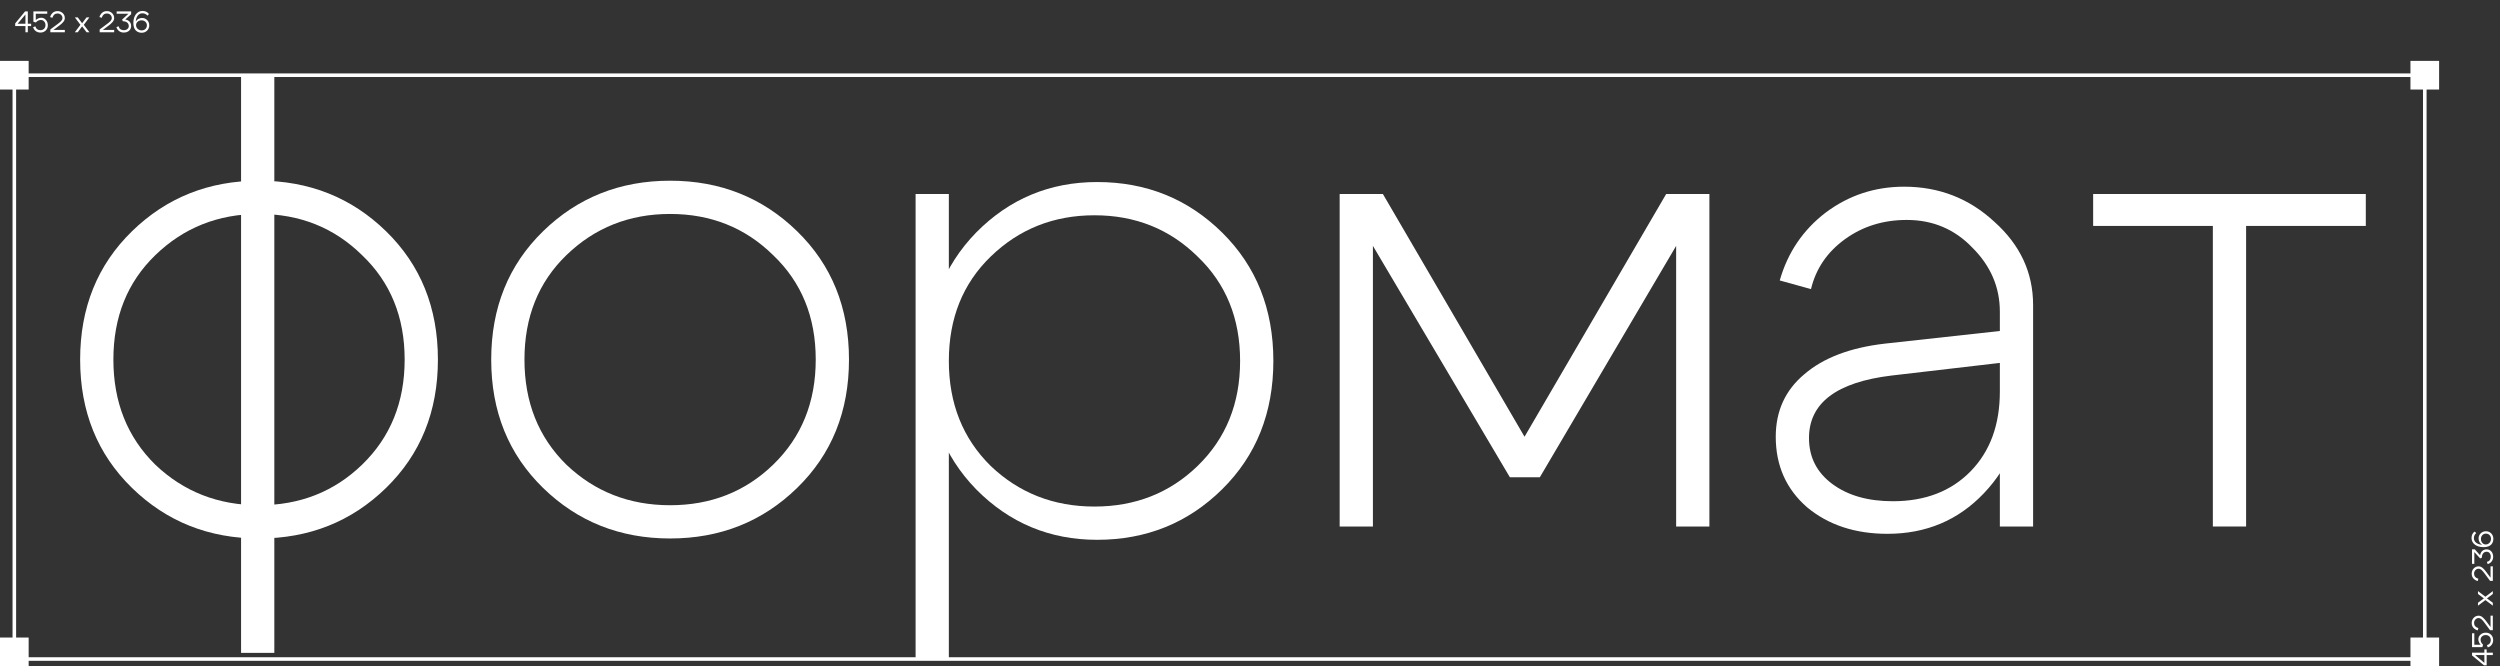 <svg width="698" height="186" viewBox="0 0 698 186" fill="none" xmlns="http://www.w3.org/2000/svg">
<rect x="0" y="0" width="698" height="186" fill="#333333" stroke="none"/>
<path d="M660.532 54.167V63.079H627.112V147H617.828V63.079H584.408V54.167H660.532Z" fill="white"/>
<path d="M558.359 101.326L528.095 104.854C512.747 106.71 505.072 112.528 505.072 122.306C505.072 127.629 507.239 131.899 511.571 135.117C515.903 138.336 521.535 139.945 528.466 139.945C537.502 139.945 544.743 137.16 550.189 131.59C555.636 126.02 558.359 118.593 558.359 109.31H564.857C564.857 120.573 561.206 130.042 553.903 137.717C546.724 145.267 537.75 149.042 526.981 149.042C517.945 149.042 510.457 146.567 504.515 141.616C498.698 136.541 495.789 129.981 495.789 121.935C495.789 114.756 498.45 108.938 503.773 104.482C509.095 99.903 516.584 97.056 526.238 95.942L558.359 92.414V87.03C558.359 80.222 555.821 74.281 550.746 69.206C545.795 64.007 539.668 61.408 532.365 61.408C525.805 61.408 520.05 63.202 515.098 66.792C510.147 70.382 506.991 75.023 505.629 80.717L496.903 78.303C499.131 70.505 503.401 64.193 509.714 59.365C516.151 54.538 523.453 52.124 531.623 52.124C541.401 52.124 549.818 55.404 556.873 61.965C564.053 68.401 567.642 76.137 567.642 85.173V147H558.359V101.326Z" fill="white"/>
<path d="M374.032 147V54.167H386.101L425.648 121.935L465.195 54.167H477.263V147H467.98V68.649L429.918 133.261H421.563L383.316 68.649V147H374.032Z" fill="white"/>
<path d="M255.634 54.167H264.917V184.133H255.634V54.167ZM276.614 71.619C268.816 79.17 264.917 88.886 264.917 100.769C264.917 112.652 268.816 122.43 276.614 130.104C284.536 137.655 294.191 141.43 305.578 141.43C316.966 141.43 326.558 137.655 334.356 130.104C342.278 122.43 346.239 112.652 346.239 100.769C346.239 88.886 342.278 79.17 334.356 71.619C326.558 63.945 316.966 60.108 305.578 60.108C294.191 60.108 284.536 63.945 276.614 71.619ZM272.529 136.603C263.37 127.196 258.79 115.251 258.79 100.769C258.79 86.287 263.37 74.342 272.529 64.935C281.813 55.528 293.077 50.825 306.321 50.825C320.06 50.825 331.695 55.528 341.226 64.935C350.757 74.342 355.523 86.287 355.523 100.769C355.523 115.251 350.757 127.196 341.226 136.603C331.695 146.01 320.06 150.713 306.321 150.713C293.077 150.713 281.813 146.01 272.529 136.603Z" fill="white"/>
<path d="M158.128 71.248C150.33 78.798 146.431 88.515 146.431 100.398C146.431 112.28 150.33 122.059 158.128 129.733C166.05 137.283 175.704 141.059 187.092 141.059C198.479 141.059 208.072 137.283 215.87 129.733C223.792 122.059 227.753 112.28 227.753 100.398C227.753 88.515 223.792 78.798 215.87 71.248C208.072 63.574 198.479 59.737 187.092 59.737C175.704 59.737 166.05 63.574 158.128 71.248ZM151.629 136.231C141.975 126.824 137.147 114.88 137.147 100.398C137.147 85.916 141.975 73.971 151.629 64.564C161.284 55.157 173.105 50.453 187.092 50.453C201.079 50.453 212.9 55.157 222.554 64.564C232.209 73.971 237.036 85.916 237.036 100.398C237.036 114.88 232.209 126.824 222.554 136.231C212.9 145.638 201.079 150.342 187.092 150.342C173.105 150.342 161.284 145.638 151.629 136.231Z" fill="white"/>
<path d="M67.306 182.277V20.747H76.59V182.277H67.306ZM43.355 71.248C35.557 78.798 31.658 88.515 31.658 100.398C31.658 112.28 35.557 122.059 43.355 129.733C51.277 137.283 60.932 141.059 72.319 141.059C83.707 141.059 93.3 137.283 101.098 129.733C109.02 122.059 112.98 112.28 112.98 100.398C112.98 88.515 109.02 78.798 101.098 71.248C93.3 63.574 83.707 59.737 72.319 59.737C60.932 59.737 51.277 63.574 43.355 71.248ZM36.857 136.231C27.202 126.824 22.375 114.88 22.375 100.398C22.375 85.916 27.202 73.971 36.857 64.564C46.512 55.157 58.333 50.453 72.319 50.453C86.306 50.453 98.127 55.157 107.782 64.564C117.436 73.971 122.264 85.916 122.264 100.398C122.264 114.88 117.436 126.824 107.782 136.231C98.127 145.638 86.306 150.342 72.319 150.342C58.333 150.342 46.512 145.638 36.857 136.231Z" fill="white"/>
<rect x="4" y="21" width="673" height="163" stroke="white"/>
<path d="M693.635 185.079L693.635 182.896L691.046 182.896L693.635 185.079ZM690.191 182.232L693.635 182.232L693.635 181.303L694.274 181.303L694.274 182.232L696 182.232L696 182.896L694.274 182.896L694.274 185.759L693.527 185.759L690.191 183.004L690.191 182.232ZM692.597 180.01C692.398 179.8 692.241 179.562 692.124 179.297C692.008 179.026 691.95 178.757 691.95 178.492C691.95 177.977 692.155 177.54 692.564 177.18C692.968 176.821 693.461 176.641 694.041 176.641C694.639 176.641 695.131 176.837 695.519 177.23C695.9 177.618 696.091 178.113 696.091 178.716C696.091 179.214 695.956 179.645 695.685 180.01C695.414 180.375 695.043 180.624 694.573 180.757L694.365 180.11C694.697 180.032 694.957 179.872 695.145 179.629C695.333 179.385 695.427 179.086 695.427 178.732C695.427 178.312 695.297 177.969 695.037 177.703C694.772 177.438 694.429 177.305 694.008 177.305C693.593 177.305 693.253 177.429 692.988 177.678C692.716 177.922 692.581 178.232 692.581 178.608C692.581 178.857 692.642 179.106 692.763 179.355C692.885 179.598 693.057 179.817 693.278 180.01L693.071 180.674L690.191 180.674L690.191 176.807L690.83 176.807L690.83 180.01L692.597 180.01ZM692.066 171.9C692.266 171.9 692.465 171.944 692.664 172.033C692.863 172.121 693.051 172.249 693.228 172.415C693.405 172.575 693.552 172.722 693.668 172.854C693.784 172.987 693.911 173.142 694.05 173.319L695.361 175.07L695.361 171.9L696 171.9L696 175.95L695.22 175.95L693.635 173.817C693.508 173.651 693.416 173.535 693.361 173.468C693.306 173.397 693.214 173.291 693.087 173.153C692.96 173.009 692.852 172.904 692.763 172.838C692.675 172.771 692.567 172.711 692.44 172.655C692.313 172.594 692.188 172.564 692.066 172.564C691.685 172.564 691.372 172.697 691.129 172.962C690.885 173.228 690.763 173.551 690.763 173.933C690.763 174.652 691.165 175.131 691.967 175.369L691.768 176.016C691.275 175.867 690.874 175.618 690.564 175.269C690.254 174.921 690.1 174.475 690.1 173.933C690.1 173.369 690.285 172.89 690.656 172.498C691.026 172.099 691.497 171.9 692.066 171.9ZM696 165.038L696 165.835L694.357 167.072L696 168.292L696 169.105L693.925 167.545L691.851 169.105L691.851 168.292L693.494 167.072L691.851 165.835L691.851 165.038L693.925 166.599L696 165.038ZM692.066 158.123C692.266 158.123 692.465 158.167 692.664 158.256C692.863 158.344 693.051 158.471 693.228 158.637C693.405 158.798 693.552 158.944 693.668 159.077C693.784 159.21 693.911 159.365 694.05 159.542L695.361 161.293L695.361 158.123L696 158.123L696 162.173L695.22 162.173L693.635 160.04C693.508 159.874 693.416 159.758 693.361 159.691C693.306 159.619 693.214 159.514 693.087 159.376C692.96 159.232 692.852 159.127 692.763 159.06C692.675 158.994 692.567 158.933 692.44 158.878C692.313 158.817 692.188 158.787 692.066 158.787C691.685 158.787 691.372 158.919 691.129 159.185C690.885 159.451 690.763 159.774 690.763 160.156C690.763 160.875 691.165 161.354 691.967 161.592L691.768 162.239C691.275 162.09 690.874 161.841 690.564 161.492C690.254 161.143 690.1 160.698 690.1 160.156C690.1 159.592 690.285 159.113 690.656 158.72C691.026 158.322 691.497 158.123 692.066 158.123ZM692.448 155.025C692.52 154.527 692.719 154.129 693.046 153.83C693.367 153.531 693.776 153.382 694.274 153.382C694.805 153.382 695.242 153.575 695.585 153.963C695.923 154.35 696.091 154.848 696.091 155.456C696.091 155.96 695.95 156.394 695.668 156.759C695.386 157.124 695.015 157.371 694.556 157.498L694.34 156.876C694.683 156.798 694.952 156.635 695.145 156.386C695.333 156.131 695.427 155.819 695.427 155.448C695.427 155.039 695.322 154.704 695.112 154.444C694.896 154.178 694.622 154.046 694.29 154.046C693.87 154.046 693.541 154.192 693.303 154.485C693.059 154.773 692.938 155.18 692.938 155.705L692.465 155.913L690.83 154.129L690.83 157.432L690.191 157.432L690.191 153.382L690.971 153.382L692.448 155.025ZM691.378 148.84C691.162 148.995 690.999 149.194 690.888 149.437C690.772 149.675 690.714 149.944 690.714 150.242C690.714 150.768 690.924 151.197 691.344 151.529C691.765 151.861 692.324 152.049 693.021 152.093C692.711 151.933 692.467 151.695 692.29 151.379C692.108 151.058 692.017 150.71 692.017 150.334C692.017 149.764 692.216 149.288 692.614 148.906C693.007 148.519 693.494 148.325 694.075 148.325C694.667 148.325 695.162 148.53 695.56 148.939C695.953 149.343 696.149 149.852 696.149 150.466C696.149 150.887 696.055 151.271 695.867 151.62C695.674 151.963 695.408 152.226 695.071 152.408C694.633 152.641 694.075 152.76 693.394 152.765C692.387 152.76 691.58 152.522 690.971 152.052C690.357 151.576 690.05 150.956 690.05 150.193C690.05 149.811 690.127 149.462 690.282 149.147C690.437 148.832 690.65 148.585 690.921 148.408L691.378 148.84ZM694.033 152.01C694.432 152.01 694.775 151.858 695.062 151.554C695.344 151.244 695.485 150.873 695.485 150.442C695.485 150.021 695.353 149.675 695.087 149.404C694.816 149.128 694.479 148.989 694.075 148.989C693.671 148.989 693.339 149.13 693.079 149.412C692.813 149.689 692.68 150.046 692.68 150.483C692.68 150.92 692.81 151.285 693.071 151.578C693.325 151.872 693.646 152.016 694.033 152.01Z" fill="white"/>
<path d="M4.921 6.635L7.104 6.635L7.104 4.046L4.921 6.635ZM7.768 3.191L7.768 6.635H8.697V7.274H7.768V9H7.104V7.274L4.241 7.274V6.527L6.996 3.191H7.768ZM9.99 5.597C10.2 5.398 10.438 5.241 10.703 5.124C10.974 5.008 11.243 4.95 11.508 4.95C12.023 4.95 12.46 5.155 12.819 5.564C13.179 5.968 13.359 6.461 13.359 7.041C13.359 7.639 13.163 8.131 12.77 8.519C12.383 8.9 11.887 9.091 11.284 9.091C10.786 9.091 10.355 8.956 9.99 8.685C9.625 8.414 9.376 8.043 9.243 7.573L9.89 7.365C9.968 7.697 10.128 7.957 10.371 8.145C10.615 8.333 10.914 8.427 11.268 8.427C11.688 8.427 12.031 8.297 12.297 8.037C12.562 7.772 12.695 7.429 12.695 7.008C12.695 6.593 12.571 6.253 12.322 5.988C12.078 5.716 11.768 5.581 11.392 5.581C11.143 5.581 10.894 5.642 10.645 5.763C10.402 5.885 10.183 6.057 9.99 6.278L9.326 6.071V3.191L13.193 3.191V3.83L9.99 3.83V5.597ZM18.1 5.066C18.1 5.266 18.056 5.465 17.967 5.664C17.879 5.863 17.751 6.051 17.585 6.228C17.425 6.405 17.278 6.552 17.146 6.668C17.013 6.784 16.858 6.911 16.681 7.05L14.93 8.361H18.1V9H14.05V8.22L16.183 6.635C16.349 6.508 16.465 6.416 16.532 6.361C16.603 6.306 16.709 6.214 16.847 6.087C16.991 5.96 17.096 5.852 17.162 5.763C17.229 5.675 17.29 5.567 17.345 5.44C17.406 5.313 17.436 5.188 17.436 5.066C17.436 4.685 17.303 4.372 17.038 4.129C16.772 3.885 16.448 3.763 16.067 3.763C15.348 3.763 14.869 4.165 14.631 4.967L13.984 4.768C14.133 4.275 14.382 3.874 14.731 3.564C15.079 3.254 15.525 3.1 16.067 3.1C16.631 3.1 17.11 3.285 17.503 3.656C17.901 4.026 18.1 4.497 18.1 5.066ZM24.962 9H24.165L22.928 7.357L21.709 9H20.895L22.455 6.925L20.895 4.851H21.709L22.928 6.494L24.165 4.851H24.962L23.401 6.925L24.962 9ZM31.877 5.066C31.877 5.266 31.833 5.465 31.744 5.664C31.656 5.863 31.529 6.051 31.363 6.228C31.202 6.405 31.056 6.552 30.923 6.668C30.79 6.784 30.635 6.911 30.458 7.05L28.707 8.361L31.877 8.361V9L27.828 9V8.22L29.96 6.635C30.126 6.508 30.242 6.416 30.309 6.361C30.381 6.306 30.486 6.214 30.624 6.087C30.768 5.96 30.873 5.852 30.939 5.763C31.006 5.675 31.067 5.567 31.122 5.44C31.183 5.313 31.213 5.188 31.213 5.066C31.213 4.685 31.081 4.372 30.815 4.129C30.549 3.885 30.226 3.763 29.844 3.763C29.125 3.763 28.646 4.165 28.408 4.967L27.761 4.768C27.91 4.275 28.159 3.874 28.508 3.564C28.857 3.254 29.302 3.1 29.844 3.1C30.408 3.1 30.887 3.285 31.28 3.656C31.678 4.026 31.877 4.497 31.877 5.066ZM34.975 5.448C35.473 5.52 35.871 5.719 36.17 6.046C36.469 6.367 36.618 6.776 36.618 7.274C36.618 7.805 36.425 8.242 36.037 8.585C35.65 8.923 35.152 9.091 34.544 9.091C34.04 9.091 33.606 8.95 33.241 8.668C32.876 8.386 32.629 8.015 32.502 7.556L33.124 7.34C33.202 7.683 33.365 7.952 33.614 8.145C33.869 8.333 34.181 8.427 34.552 8.427C34.961 8.427 35.296 8.322 35.556 8.112C35.822 7.896 35.954 7.622 35.954 7.29C35.954 6.87 35.808 6.541 35.514 6.303C35.227 6.059 34.82 5.938 34.295 5.938L34.087 5.465L35.871 3.83L32.569 3.83V3.191L36.618 3.191V3.971L34.975 5.448ZM41.16 4.378C41.005 4.162 40.806 3.999 40.563 3.888C40.325 3.772 40.056 3.714 39.758 3.714C39.232 3.714 38.803 3.924 38.471 4.344C38.139 4.765 37.951 5.324 37.907 6.021C38.067 5.711 38.305 5.467 38.621 5.29C38.942 5.108 39.29 5.017 39.666 5.017C40.236 5.017 40.712 5.216 41.094 5.614C41.481 6.007 41.675 6.494 41.675 7.075C41.675 7.667 41.47 8.162 41.06 8.56C40.657 8.953 40.148 9.149 39.534 9.149C39.113 9.149 38.729 9.055 38.38 8.867C38.037 8.674 37.774 8.408 37.592 8.071C37.359 7.633 37.24 7.075 37.235 6.394C37.24 5.387 37.478 4.58 37.949 3.971C38.424 3.357 39.044 3.05 39.807 3.05C40.189 3.05 40.538 3.127 40.853 3.282C41.168 3.437 41.415 3.65 41.592 3.921L41.16 4.378ZM37.99 7.033C37.99 7.432 38.142 7.775 38.446 8.062C38.756 8.344 39.127 8.485 39.559 8.485C39.979 8.485 40.325 8.353 40.596 8.087C40.872 7.816 41.011 7.479 41.011 7.075C41.011 6.671 40.87 6.339 40.587 6.079C40.311 5.813 39.954 5.68 39.517 5.68C39.08 5.68 38.715 5.811 38.422 6.071C38.128 6.325 37.984 6.646 37.99 7.033Z" fill="white"/>
<rect y="17" width="8" height="8" fill="white"/>
<rect y="178" width="8" height="8" fill="white"/>
<rect x="673" y="178" width="8" height="8" fill="white"/>
<rect x="673" y="17" width="8" height="8" fill="white"/>
</svg>
